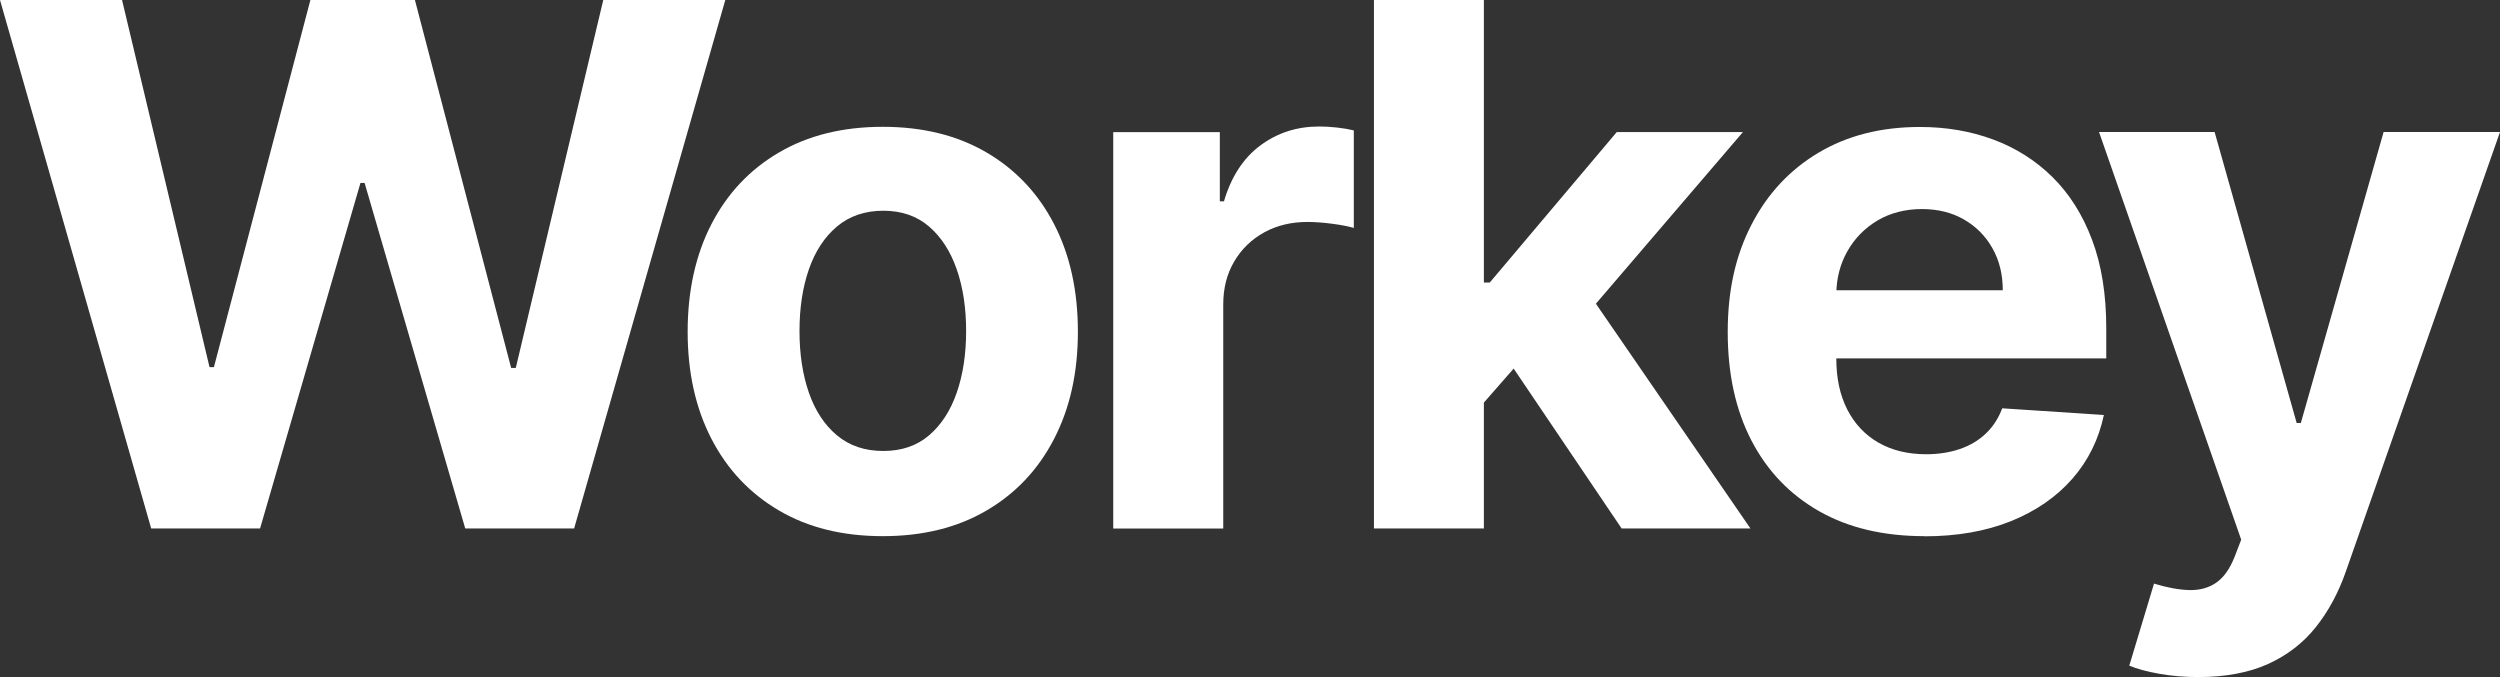 <svg xmlns="http://www.w3.org/2000/svg" id="uuid-1d3b3b44-6819-4915-9e40-c7d2ca92d2a2" width="314.04" height="85.05" viewBox="0 0 314.04 85.05"><rect x="0" y="0" width="314.04" height="85.05" fill="#333333" stroke="none"/><defs><style>.uuid-5fe99f85-ffe4-4360-9638-03270888fd66{fill:#fff;stroke-width:0px;}</style></defs><g id="uuid-b34e884c-5b67-401e-b738-012360f21738"><g id="uuid-c431b254-1362-475b-8068-af5b21dc9220"><path class="uuid-5fe99f85-ffe4-4360-9638-03270888fd66" d="M18.99,66.38L0,0h15.33l10.99,46.12h.55L38.99,0h13.13l12.09,46.22h.58L75.78,0h15.33l-18.99,66.38h-13.68l-12.64-43.4h-.52l-12.61,43.4h-13.68Z"></path><path class="uuid-5fe99f85-ffe4-4360-9638-03270888fd66" d="M110.89,67.35c-5.04,0-9.38-1.07-13.05-3.23-3.66-2.15-6.49-5.15-8.48-9.01s-2.98-8.34-2.98-13.44.99-9.64,2.98-13.5c1.99-3.86,4.81-6.86,8.48-9.01,3.66-2.15,8.01-3.23,13.05-3.23s9.38,1.08,13.05,3.23c3.66,2.15,6.49,5.15,8.48,9.01,1.99,3.86,2.98,8.36,2.98,13.5s-.99,9.58-2.98,13.44c-1.99,3.86-4.81,6.86-8.48,9.01-3.66,2.15-8.01,3.23-13.05,3.23ZM110.96,56.65c2.29,0,4.2-.65,5.74-1.96,1.53-1.31,2.7-3.1,3.48-5.36.79-2.27,1.18-4.85,1.18-7.75s-.39-5.48-1.18-7.75-1.95-4.06-3.48-5.38c-1.54-1.32-3.45-1.98-5.74-1.98s-4.25.66-5.82,1.98-2.74,3.11-3.53,5.38-1.18,4.85-1.18,7.75.39,5.48,1.18,7.75,1.97,4.06,3.53,5.36c1.57,1.31,3.51,1.96,5.82,1.96Z"></path><path class="uuid-5fe99f85-ffe4-4360-9638-03270888fd66" d="M139.84,66.38V16.6h13.39v8.69h.52c.91-3.09,2.43-5.43,4.57-7.02,2.14-1.59,4.6-2.38,7.39-2.38.69,0,1.44.04,2.24.13s1.5.21,2.11.36v12.25c-.65-.19-1.54-.37-2.69-.52-1.15-.15-2.19-.23-3.14-.23-2.03,0-3.84.44-5.43,1.31-1.59.88-2.84,2.09-3.76,3.65-.92,1.56-1.38,3.35-1.38,5.38v28.17h-13.82Z"></path><polygon class="uuid-5fe99f85-ffe4-4360-9638-03270888fd66" points="219.88 66.38 203.7 66.38 190.14 46.3 186.4 50.57 186.4 66.38 172.59 66.38 172.59 0 186.4 0 186.4 35.49 187.14 35.49 203.09 16.59 218.94 16.59 200.47 38.15 219.88 66.38"></polygon><path class="uuid-5fe99f85-ffe4-4360-9638-03270888fd66" d="M241.73,67.35c-5.12,0-9.53-1.04-13.21-3.13-3.68-2.09-6.52-5.05-8.51-8.88-1.99-3.84-2.98-8.38-2.98-13.63s.99-9.62,2.98-13.48c1.99-3.87,4.79-6.88,8.41-9.04,3.62-2.16,7.87-3.24,12.75-3.24,3.29,0,6.35.52,9.19,1.57s5.33,2.62,7.46,4.72c2.13,2.1,3.79,4.73,4.98,7.89s1.78,6.87,1.78,11.1v3.79h-42.04v-8.56h29.04c0-1.99-.43-3.75-1.3-5.28-.86-1.53-2.06-2.74-3.58-3.61-1.52-.88-3.29-1.31-5.3-1.31s-3.95.48-5.56,1.44c-1.61.96-2.87,2.25-3.78,3.86-.91,1.61-1.37,3.4-1.39,5.36v8.14c0,2.46.46,4.59,1.38,6.39.92,1.79,2.22,3.18,3.91,4.15s3.68,1.46,6,1.46c1.53,0,2.94-.22,4.21-.65s2.37-1.08,3.27-1.94c.91-.86,1.6-1.92,2.07-3.18l12.77.84c-.65,3.07-1.97,5.74-3.97,8.02s-4.57,4.05-7.71,5.32c-3.14,1.26-6.77,1.9-10.87,1.9v-.02Z"></path><path class="uuid-5fe99f85-ffe4-4360-9638-03270888fd66" d="M276.16,85.05c-1.75,0-3.39-.14-4.91-.41-1.52-.27-2.78-.61-3.78-1.02l3.11-10.31c1.62.5,3.08.77,4.39.81,1.31.04,2.44-.26,3.4-.91s1.74-1.75,2.35-3.31l.81-2.11-17.86-51.21h14.52l10.31,36.56h.52l10.4-36.56h14.62l-19.35,55.17c-.93,2.68-2.19,5.02-3.78,7.02s-3.59,3.54-6.01,4.64c-2.42,1.09-5.34,1.64-8.75,1.64h.01Z"></path></g></g></svg>